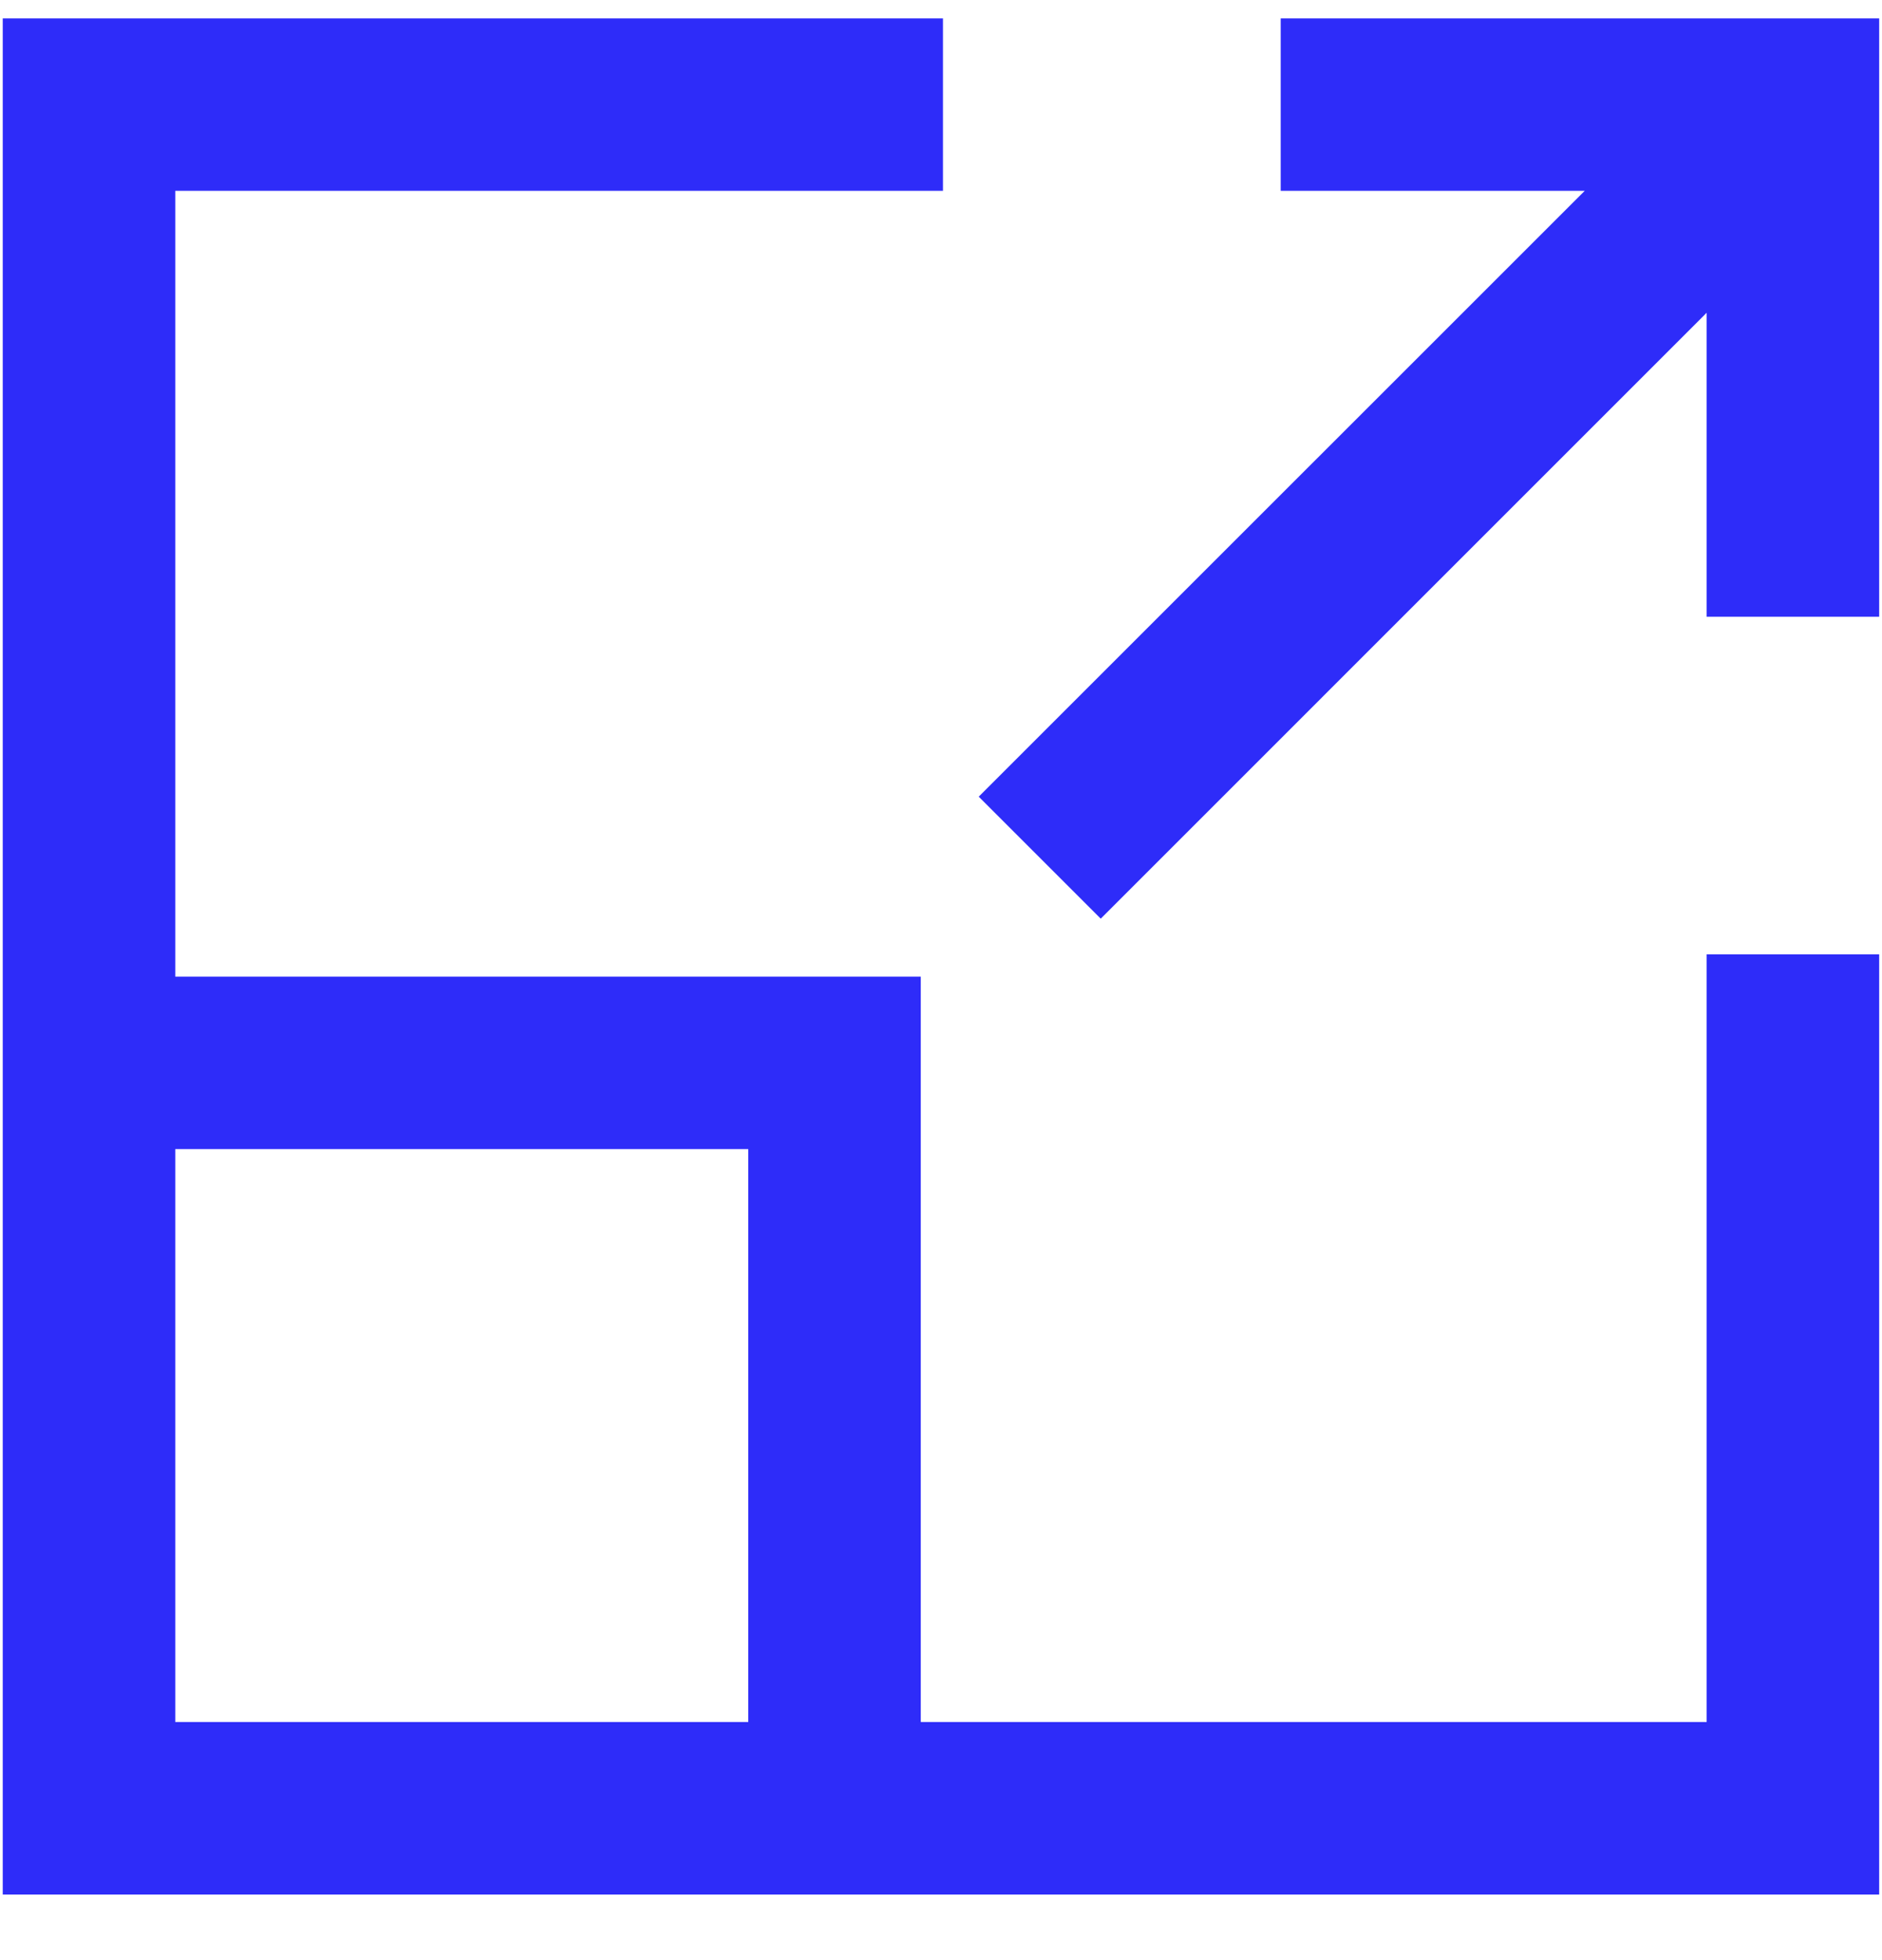 <svg width="24" height="25" viewBox="0 0 24 25" fill="none" xmlns="http://www.w3.org/2000/svg">
<path fill-rule="evenodd" clip-rule="evenodd" d="M0.035 0.234H12.025V2.434H2.235V12.456H11.742V21.963H21.764V12.172H23.964V24.163H0.035V0.234ZM9.542 21.963V14.656H2.235V21.963H9.542ZM16.332 0.234H23.964V7.866H21.764V3.989L14.037 11.717L12.481 10.161L20.209 2.434H16.332V0.234Z" fill="#2E2CF9"/>
</svg>
